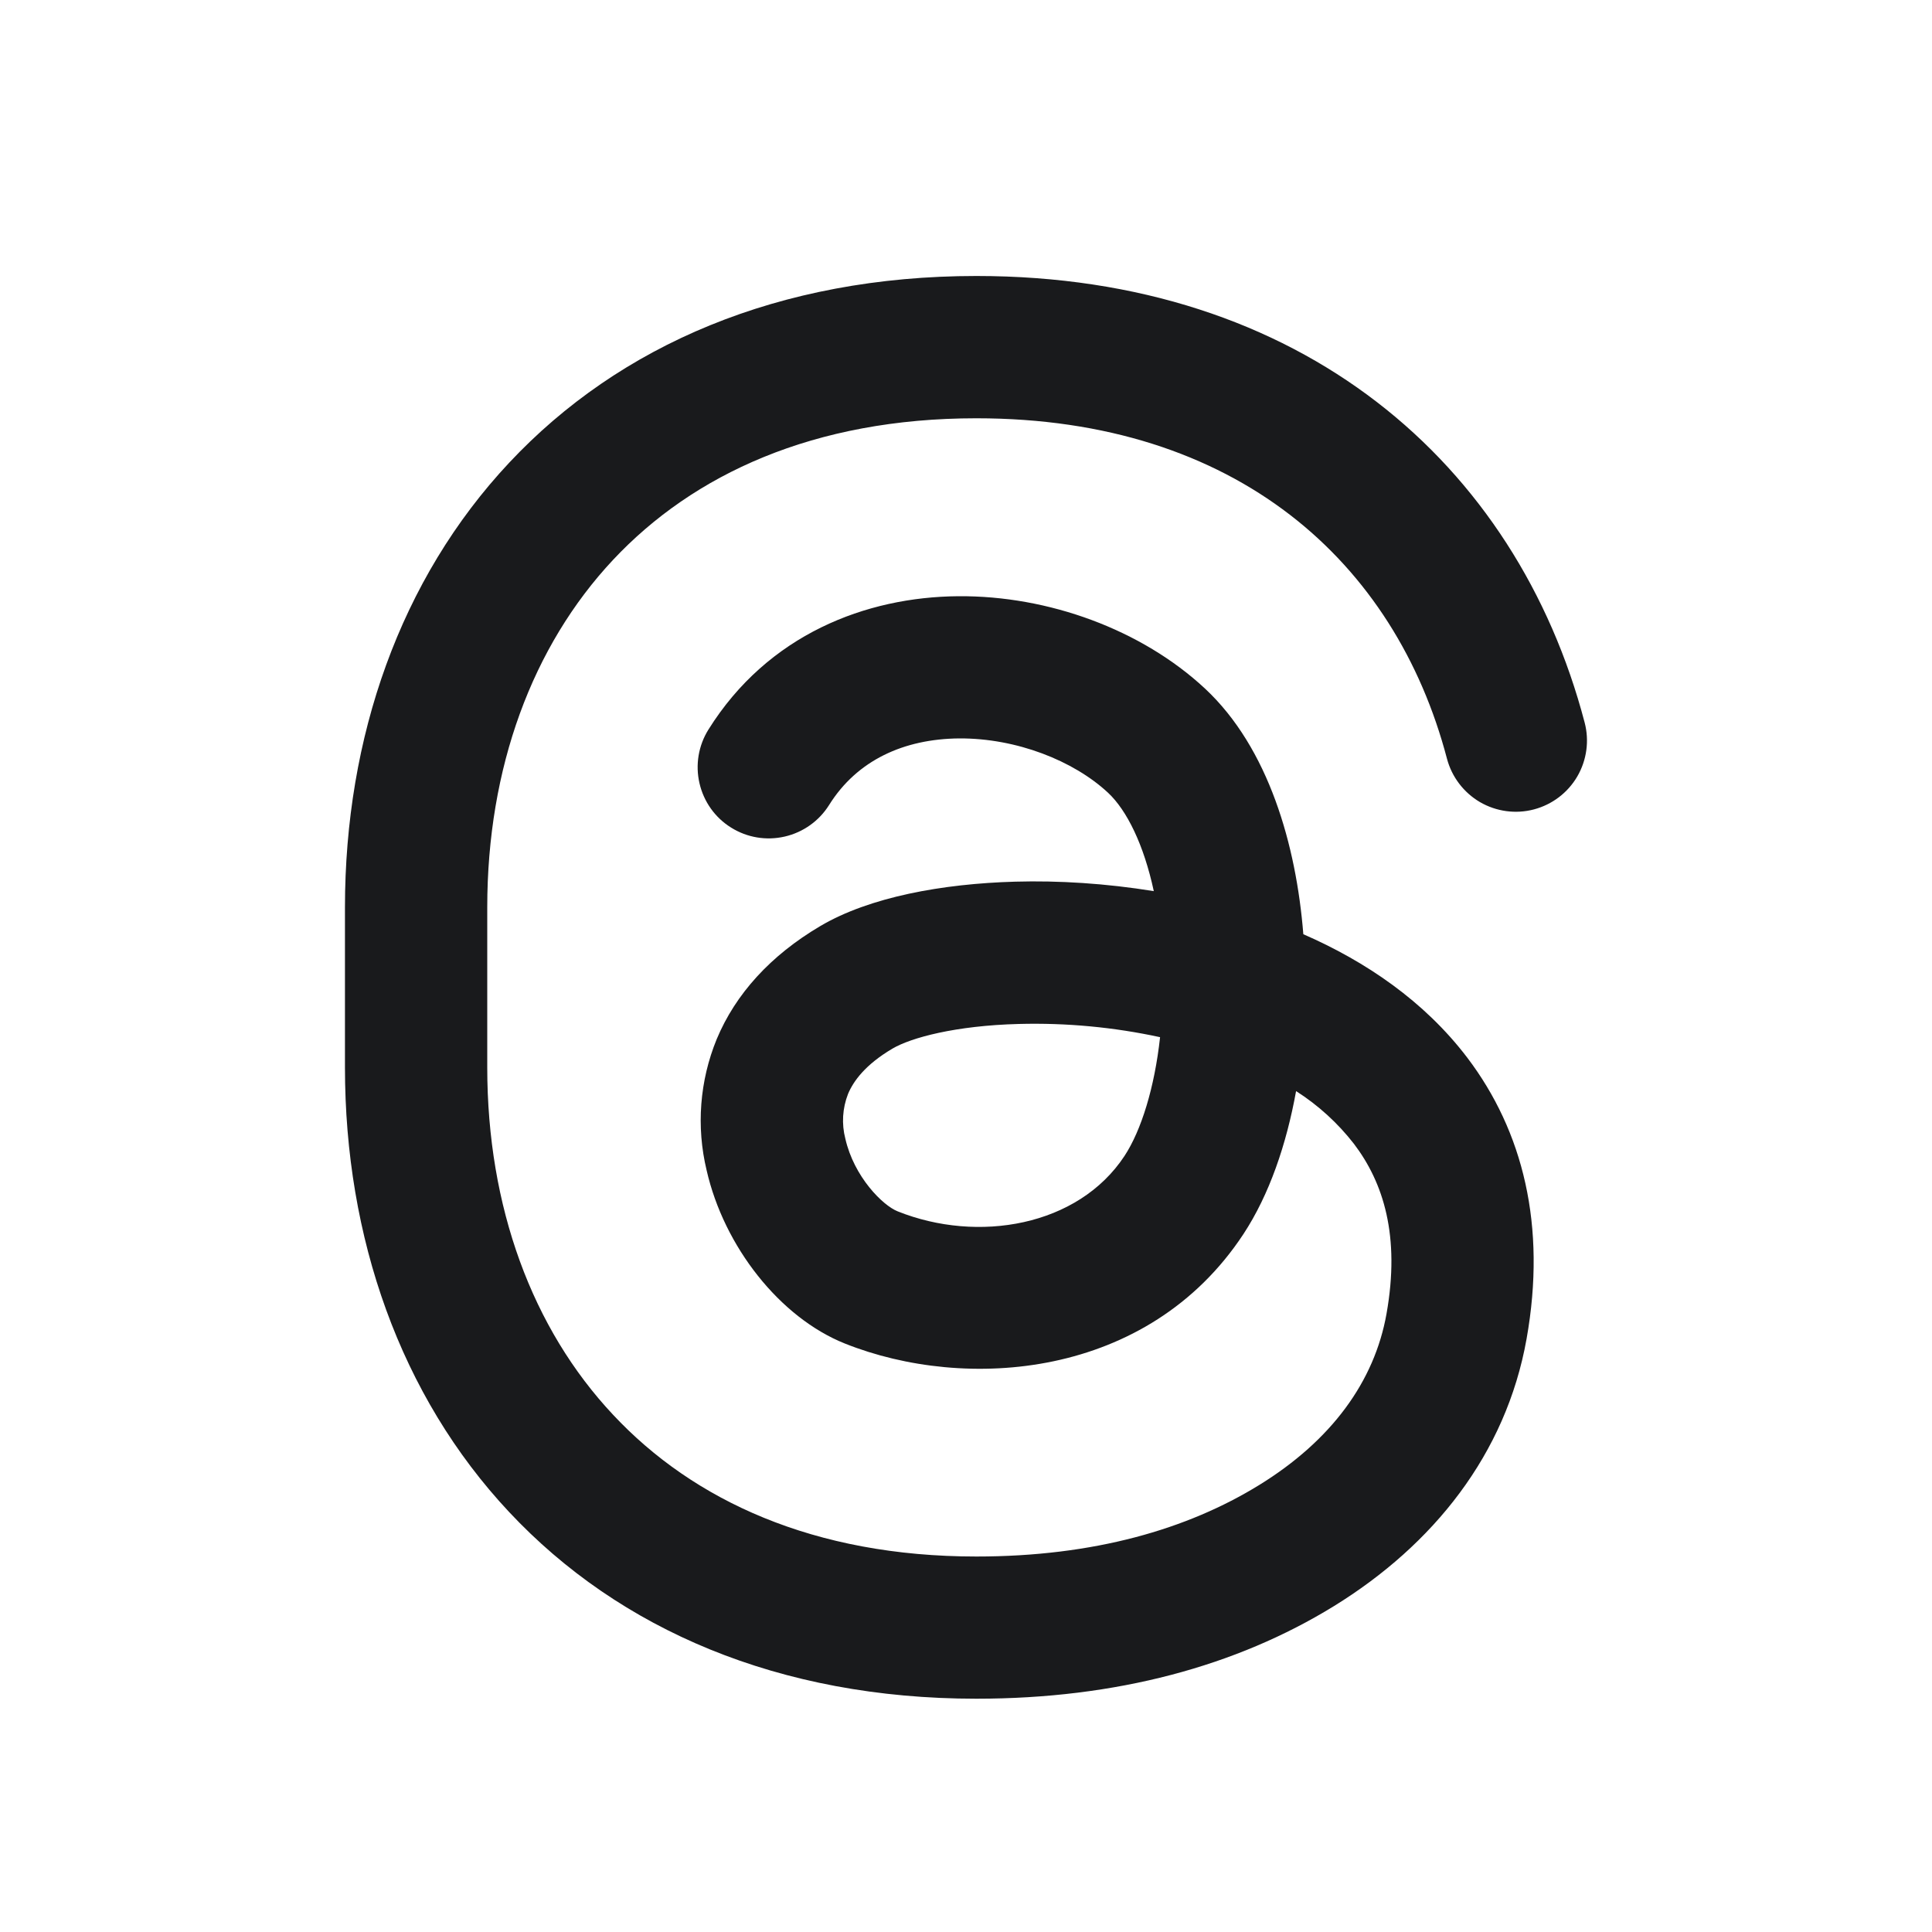 <svg width="20" height="20" viewBox="0 0 20 20" fill="none" xmlns="http://www.w3.org/2000/svg">
<path fill-rule="evenodd" clip-rule="evenodd" d="M5.272 4.789C6.411 3.574 8.063 2.857 10.108 2.857C13.47 2.857 15.699 4.794 16.404 7.479C16.454 7.668 16.426 7.869 16.328 8.038C16.229 8.207 16.068 8.329 15.879 8.379C15.69 8.429 15.489 8.401 15.32 8.303C15.152 8.204 15.029 8.043 14.979 7.854C14.444 5.819 12.802 4.33 10.107 4.33C8.424 4.33 7.176 4.911 6.347 5.795C5.51 6.688 5.044 7.948 5.044 9.393V11.05C5.044 12.495 5.51 13.755 6.347 14.646C7.176 15.532 8.424 16.113 10.107 16.113C11.326 16.113 12.293 15.83 13.035 15.373C13.783 14.912 14.228 14.302 14.353 13.601C14.497 12.794 14.32 12.241 14.016 11.841C13.849 11.626 13.646 11.441 13.417 11.295C13.317 11.847 13.14 12.367 12.872 12.775C11.883 14.277 9.994 14.406 8.748 13.909C8.073 13.64 7.495 12.904 7.315 12.115C7.206 11.663 7.243 11.188 7.419 10.758C7.614 10.29 7.976 9.891 8.491 9.587C9 9.286 9.757 9.148 10.508 9.127C10.96 9.114 11.45 9.145 11.944 9.225C11.841 8.746 11.666 8.389 11.47 8.206C11.113 7.874 10.522 7.641 9.93 7.644C9.358 7.649 8.873 7.869 8.583 8.333C8.479 8.499 8.314 8.616 8.124 8.66C7.933 8.704 7.734 8.671 7.568 8.567C7.402 8.464 7.285 8.299 7.241 8.108C7.197 7.918 7.23 7.718 7.334 7.552C7.95 6.567 8.966 6.179 9.921 6.172C10.856 6.165 11.819 6.519 12.473 7.127C13.134 7.743 13.419 8.753 13.492 9.671C14.136 9.952 14.744 10.363 15.19 10.95C15.765 11.709 16.012 12.687 15.803 13.86C15.59 15.056 14.835 15.994 13.808 16.627C12.8 17.247 11.557 17.585 10.107 17.585C8.063 17.585 6.41 16.868 5.272 15.654C4.141 14.448 3.571 12.808 3.571 11.05V9.393C3.571 7.634 4.141 5.995 5.272 4.789H5.272ZM12.01 10.737C11.53 10.633 11.039 10.587 10.547 10.6C9.891 10.617 9.431 10.742 9.239 10.855C8.956 11.022 8.834 11.193 8.779 11.324C8.721 11.472 8.711 11.635 8.751 11.788C8.841 12.183 9.138 12.479 9.293 12.54C10.123 12.872 11.16 12.696 11.641 11.966C11.814 11.702 11.952 11.259 12.009 10.737H12.01Z" fill="#191A1C"/>
</svg>
